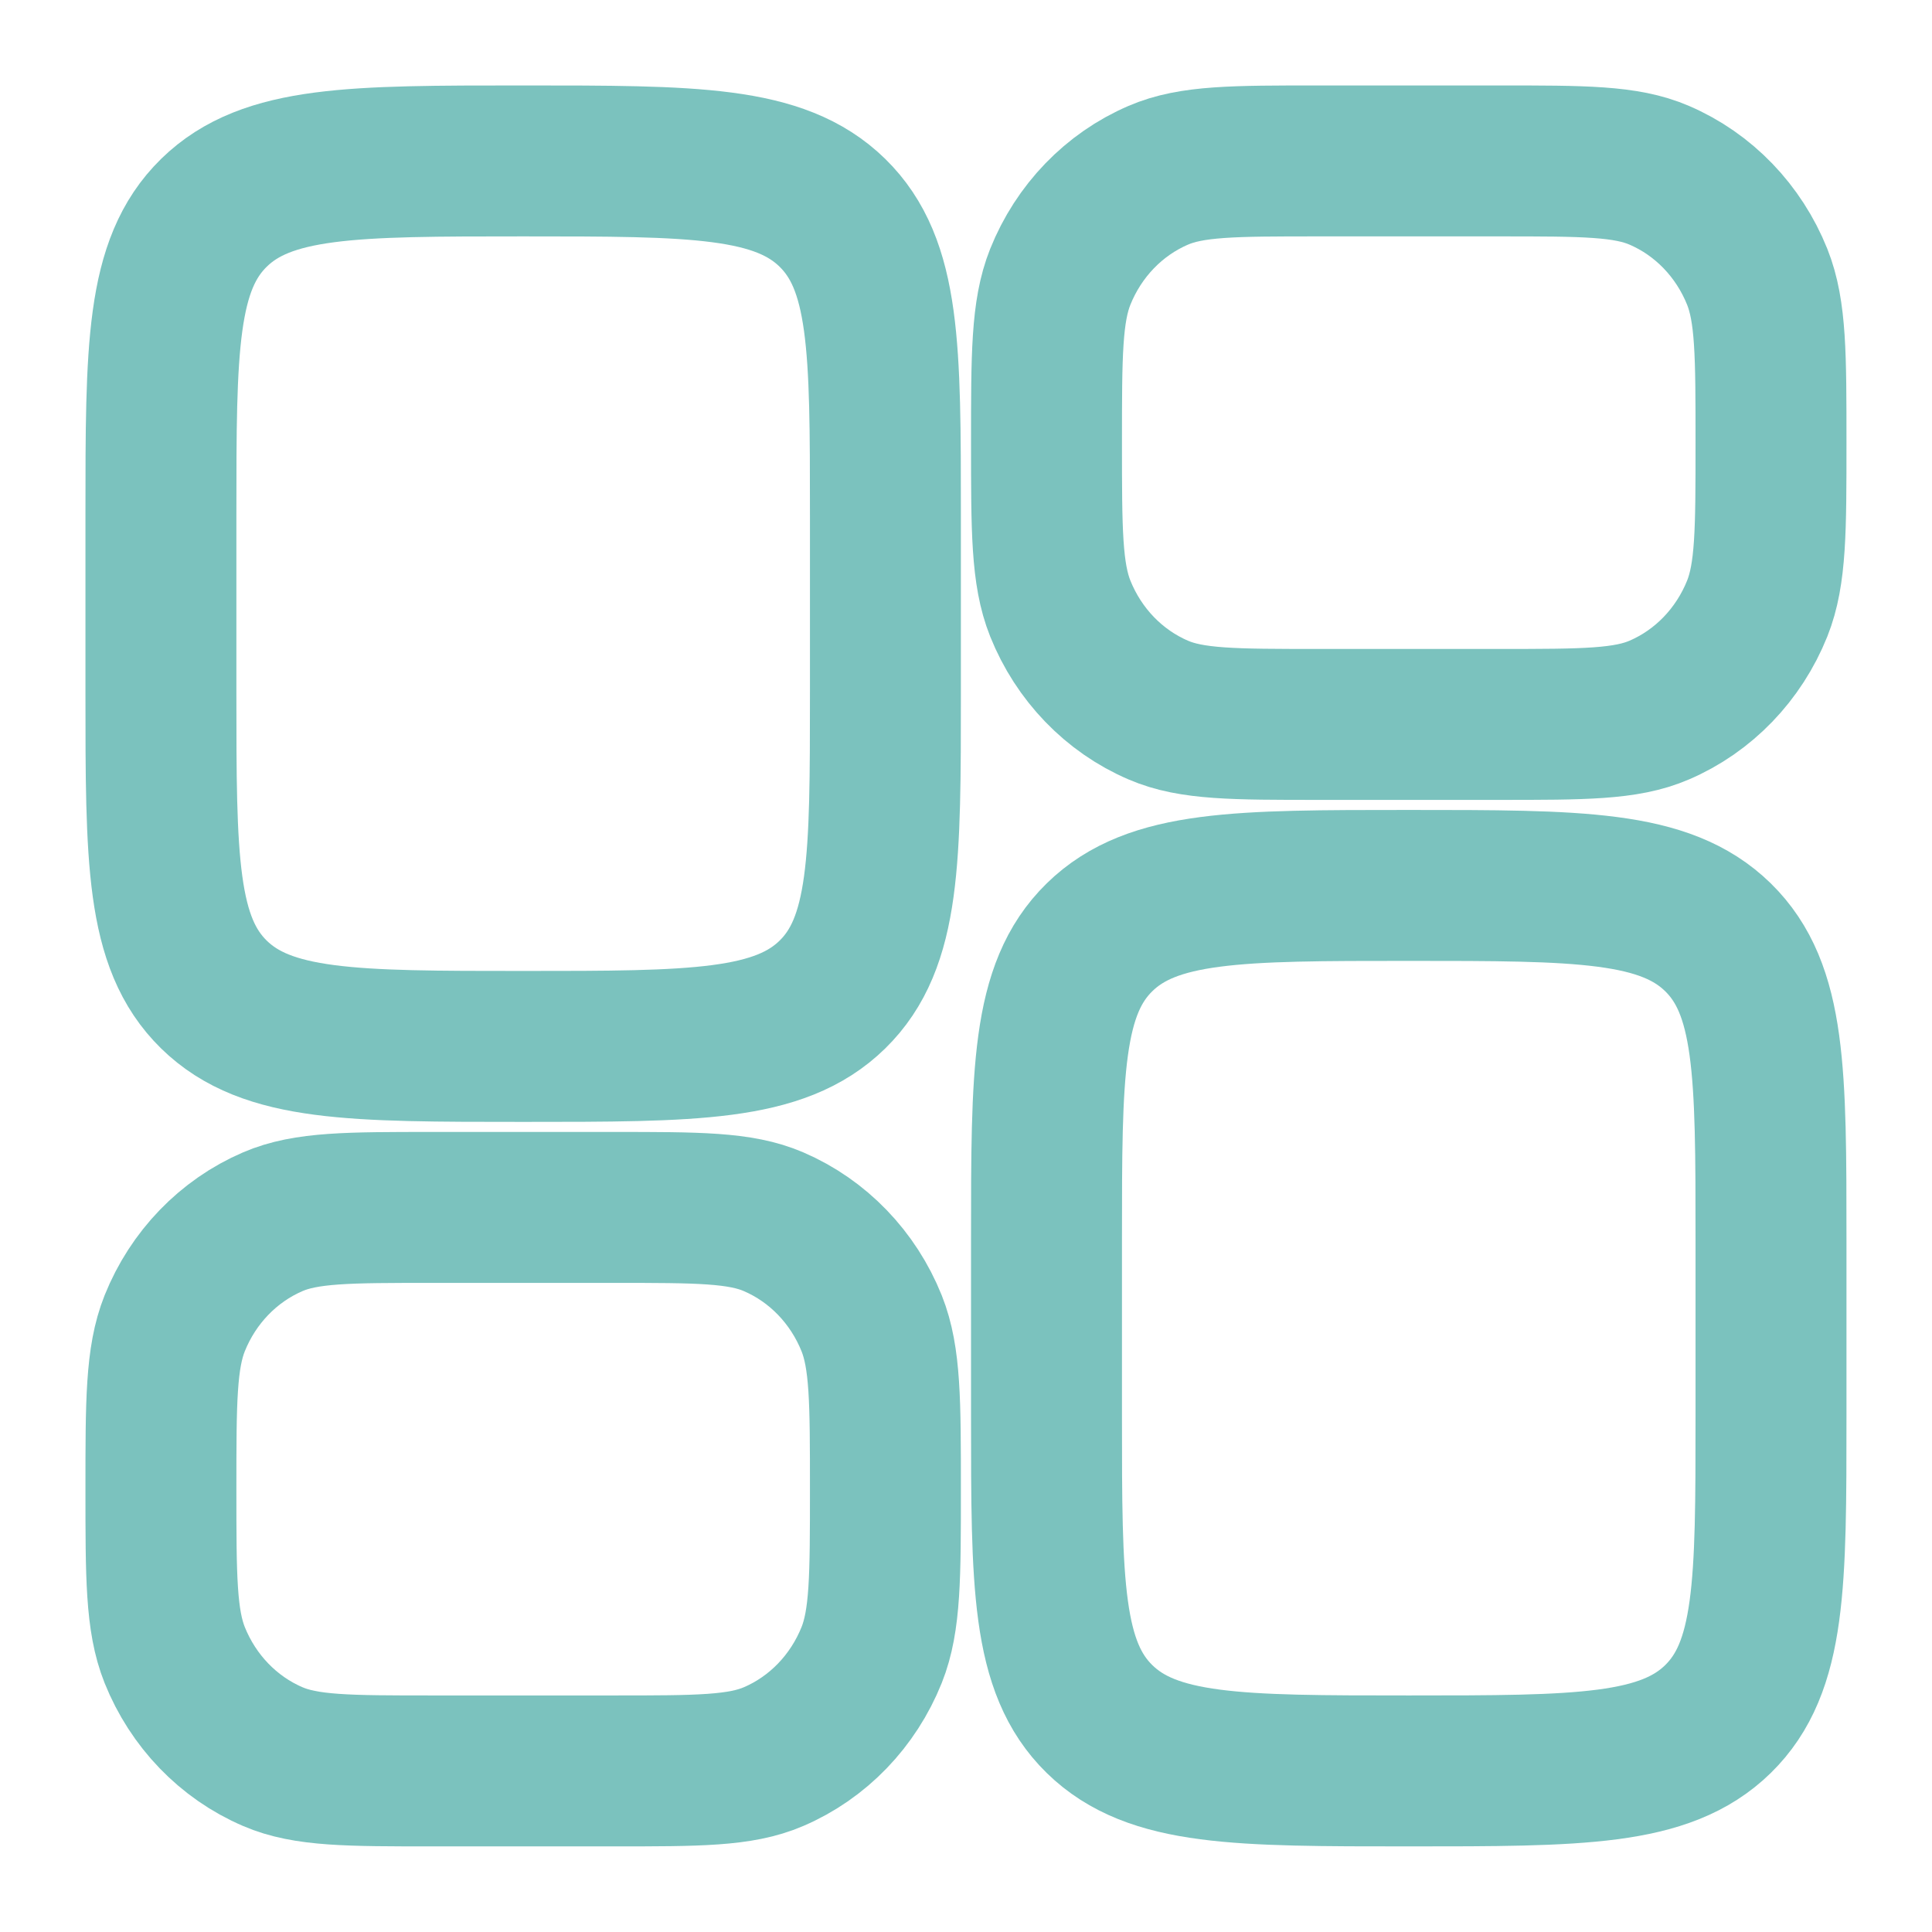 <svg width="24" height="24" viewBox="0 0 24 24" fill="none" xmlns="http://www.w3.org/2000/svg">
<g id="Bold / Settings, Fine Tuning / Widget 6">
<path id="Rectangle 1884" d="M13 15.399C13 13.325 13 12.288 13.659 11.643C14.318 10.999 15.379 10.999 17.5 10.999C19.621 10.999 20.682 10.999 21.341 11.643C22 12.288 22 13.325 22 15.399V17.599C22 19.673 22 20.71 21.341 21.355C20.682 21.999 19.621 21.999 17.5 21.999C15.379 21.999 14.318 21.999 13.659 21.355C13 20.71 13 19.673 13 17.599V15.399Z" stroke="#7BC2BE" stroke-width="1.875" stroke-linecap="round" stroke-linejoin="round"/>
<path id="Rectangle 1885" d="M1.999 8.599C1.999 10.673 1.999 11.71 2.658 12.355C3.317 12.999 4.378 12.999 6.499 12.999C8.62 12.999 9.681 12.999 10.34 12.355C10.999 11.71 10.999 10.673 10.999 8.599V6.399C10.999 4.325 10.999 3.288 10.34 2.643C9.681 1.999 8.62 1.999 6.499 1.999C4.378 1.999 3.317 1.999 2.658 2.643C1.999 3.288 1.999 4.325 1.999 6.399V8.599Z" stroke="#7BC2BE" stroke-width="1.875" stroke-linecap="round" stroke-linejoin="round"/>
<path id="Rectangle 1881" d="M13 5.499C13 4.412 13 3.868 13.171 3.439C13.4 2.868 13.838 2.413 14.389 2.177C14.802 1.999 15.327 1.999 16.375 1.999H18.625C19.673 1.999 20.198 1.999 20.611 2.177C21.162 2.413 21.6 2.868 21.829 3.439C22 3.868 22 4.412 22 5.499C22 6.586 22 7.13 21.829 7.559C21.6 8.13 21.162 8.585 20.611 8.821C20.198 8.999 19.673 8.999 18.625 8.999H16.375C15.327 8.999 14.802 8.999 14.389 8.821C13.838 8.585 13.4 8.13 13.171 7.559C13 7.13 13 6.586 13 5.499Z" stroke="#7BC2BE" stroke-width="1.875" stroke-linecap="round" stroke-linejoin="round"/>
<path id="Rectangle 1886" d="M1.999 18.499C1.999 19.586 1.999 20.13 2.17 20.559C2.399 21.13 2.837 21.585 3.388 21.821C3.801 21.999 4.326 21.999 5.374 21.999H7.624C8.672 21.999 9.197 21.999 9.61 21.821C10.161 21.585 10.599 21.13 10.828 20.559C10.999 20.13 10.999 19.586 10.999 18.499C10.999 17.412 10.999 16.868 10.828 16.439C10.599 15.868 10.161 15.414 9.61 15.177C9.197 14.999 8.672 14.999 7.624 14.999H5.374C4.326 14.999 3.801 14.999 3.388 15.177C2.837 15.414 2.399 15.868 2.17 16.439C1.999 16.868 1.999 17.412 1.999 18.499Z" stroke="#7BC2BE" stroke-width="1.875" stroke-linecap="round" stroke-linejoin="round"/>
</g>
</svg>
